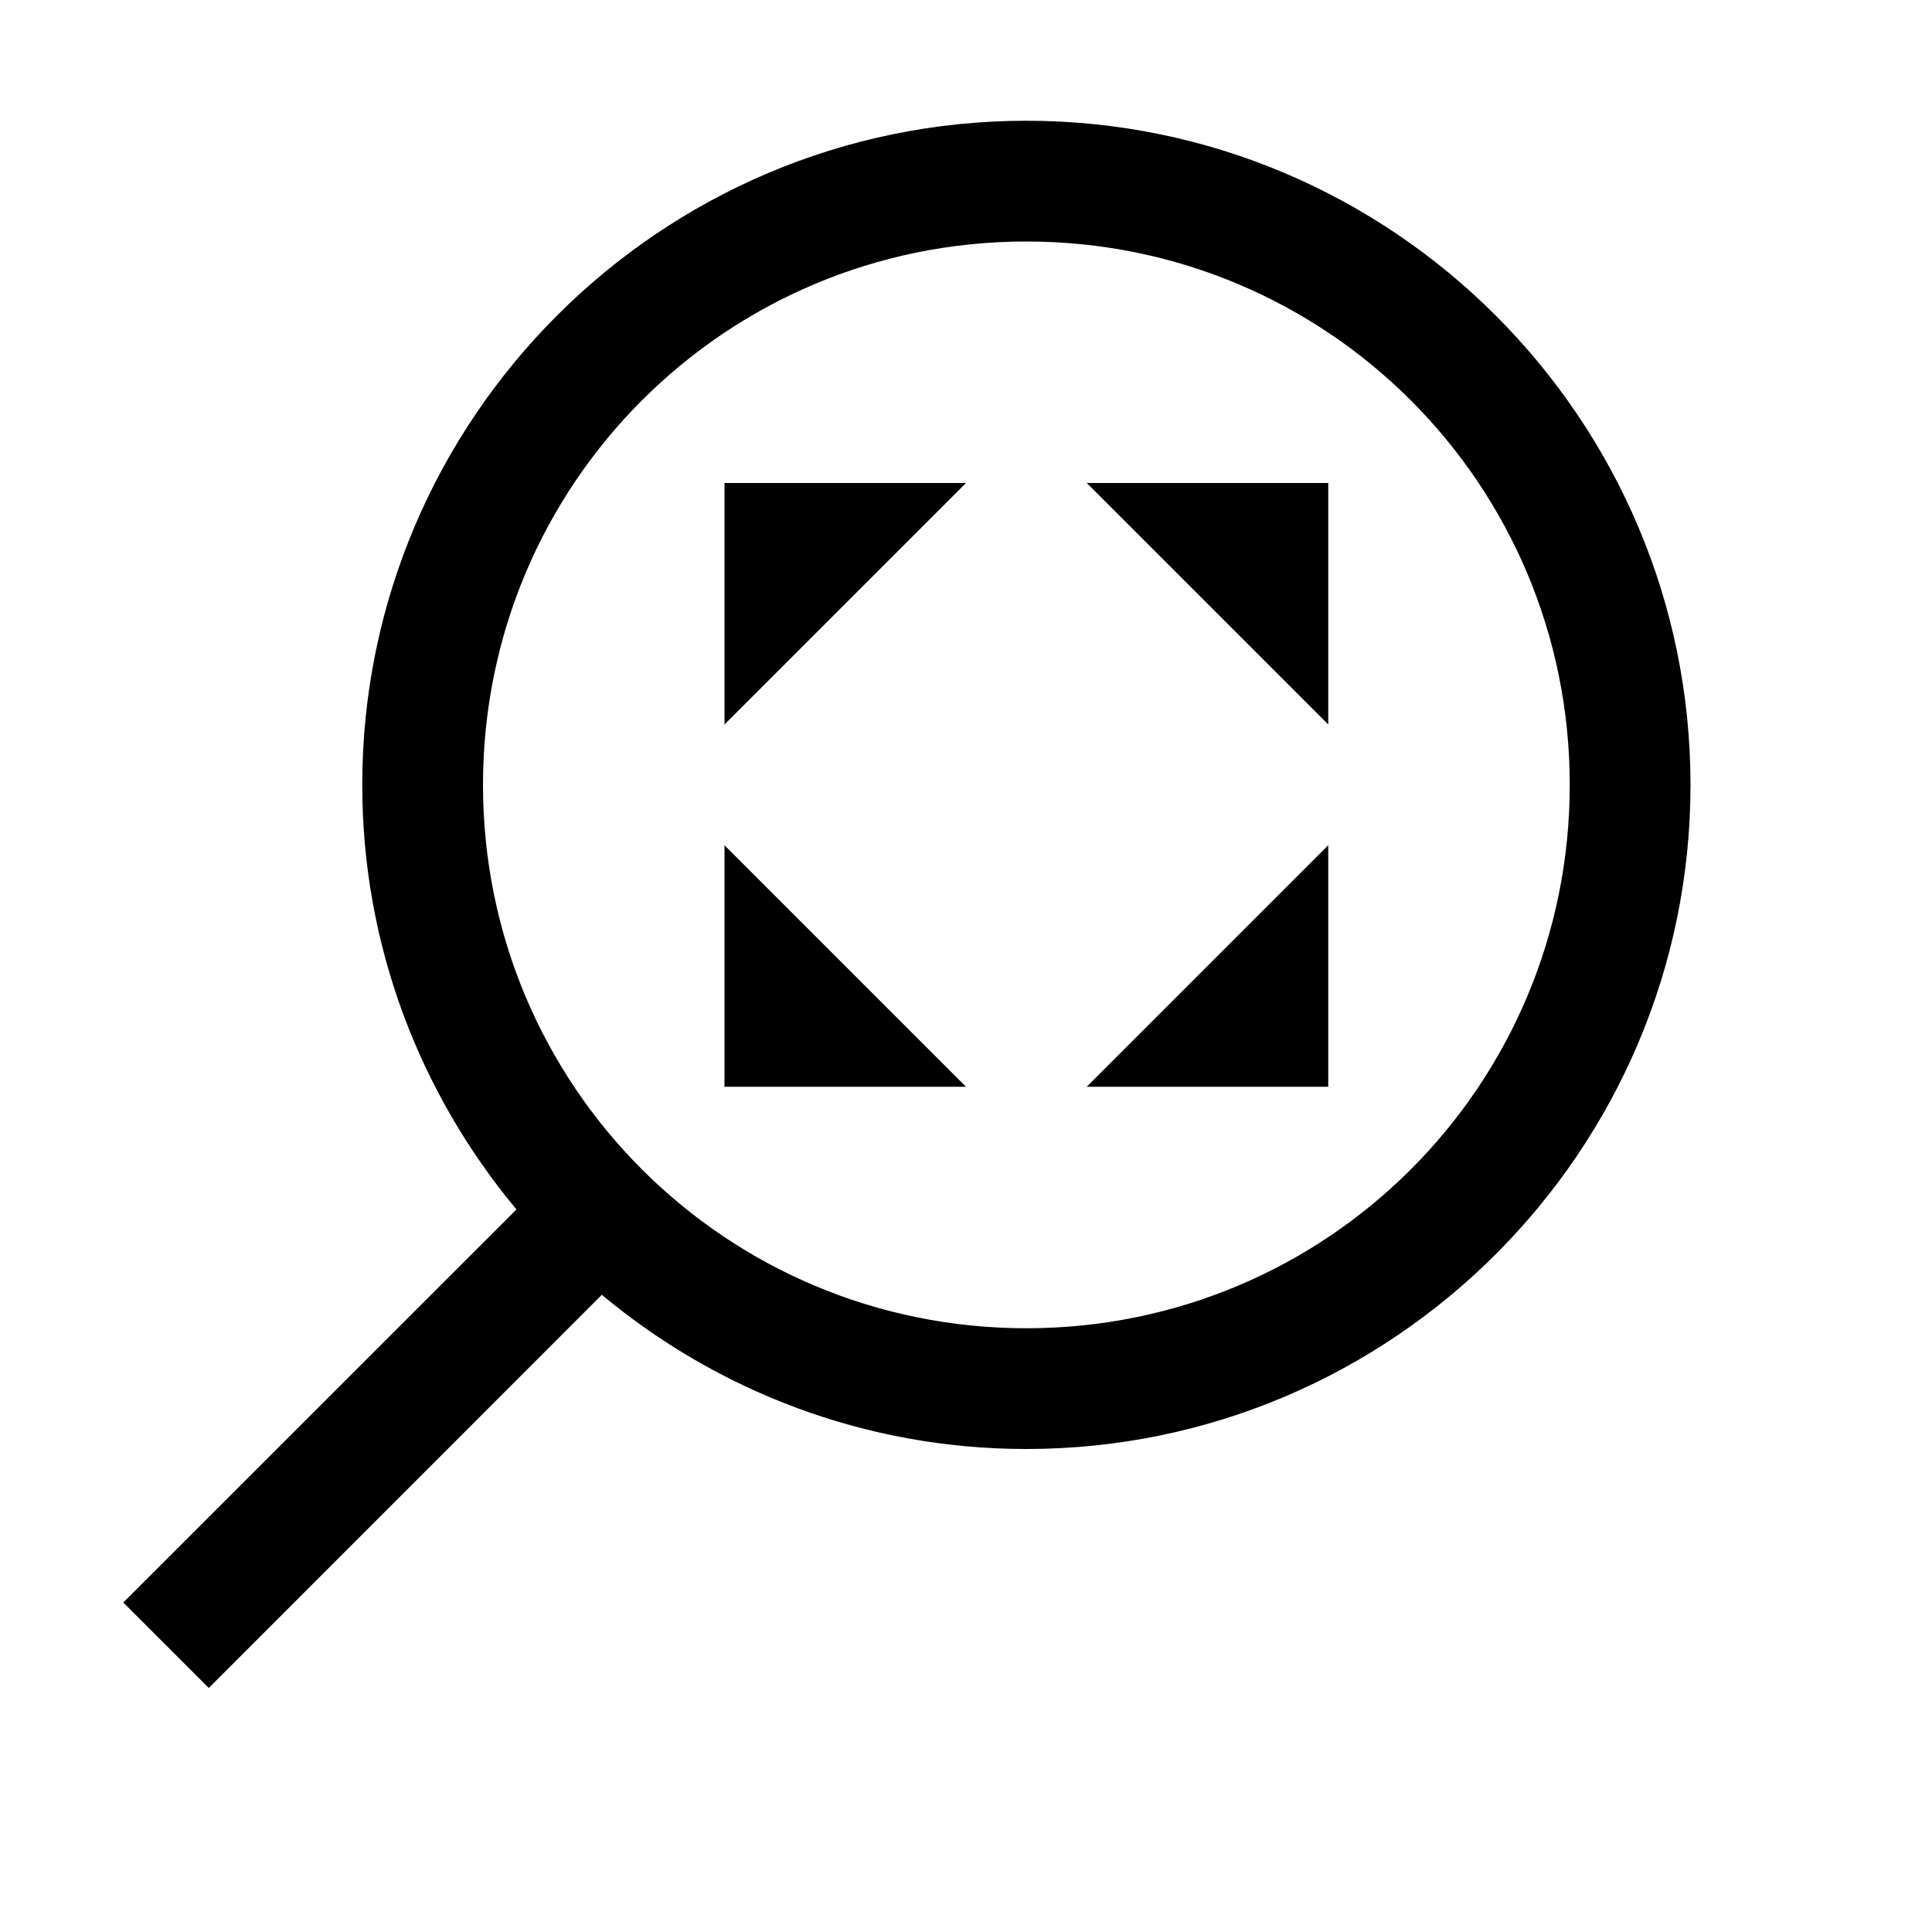 <?xml version="1.0"?>
<svg xmlns="http://www.w3.org/2000/svg" viewBox="0 0 16 16">
    <path style="line-height:normal;text-indent:0;text-align:start;text-decoration-line:none;text-decoration-style:solid;text-decoration-color:#000;text-transform:none;block-progression:tb;isolation:auto;mix-blend-mode:normal" d="M 8.5 1 C 5.468 1 3 3.468 3 6.5 C 3 7.836 3.481 9.061 4.277 10.016 L 1.021 13.271 L 1.729 13.979 L 4.984 10.723 C 5.939 11.519 7.164 12 8.5 12 C 11.532 12 14 9.532 14 6.5 C 14 3.468 11.532 1 8.5 1 z M 8.5 2 C 10.991 2 13 4.009 13 6.5 C 13 8.991 10.991 11 8.5 11 C 6.009 11 4 8.991 4 6.5 C 4 4.009 6.009 2 8.5 2 z M 6 4 L 6 6 L 8 4 L 6 4 z M 9 4 L 11 6 L 11 4 L 9 4 z M 6 7 L 6 9 L 8 9 L 6 7 z M 11 7 L 9 9 L 11 9 L 11 7 z" font-weight="400" font-family="sans-serif" white-space="normal" overflow="visible"/>
</svg>
